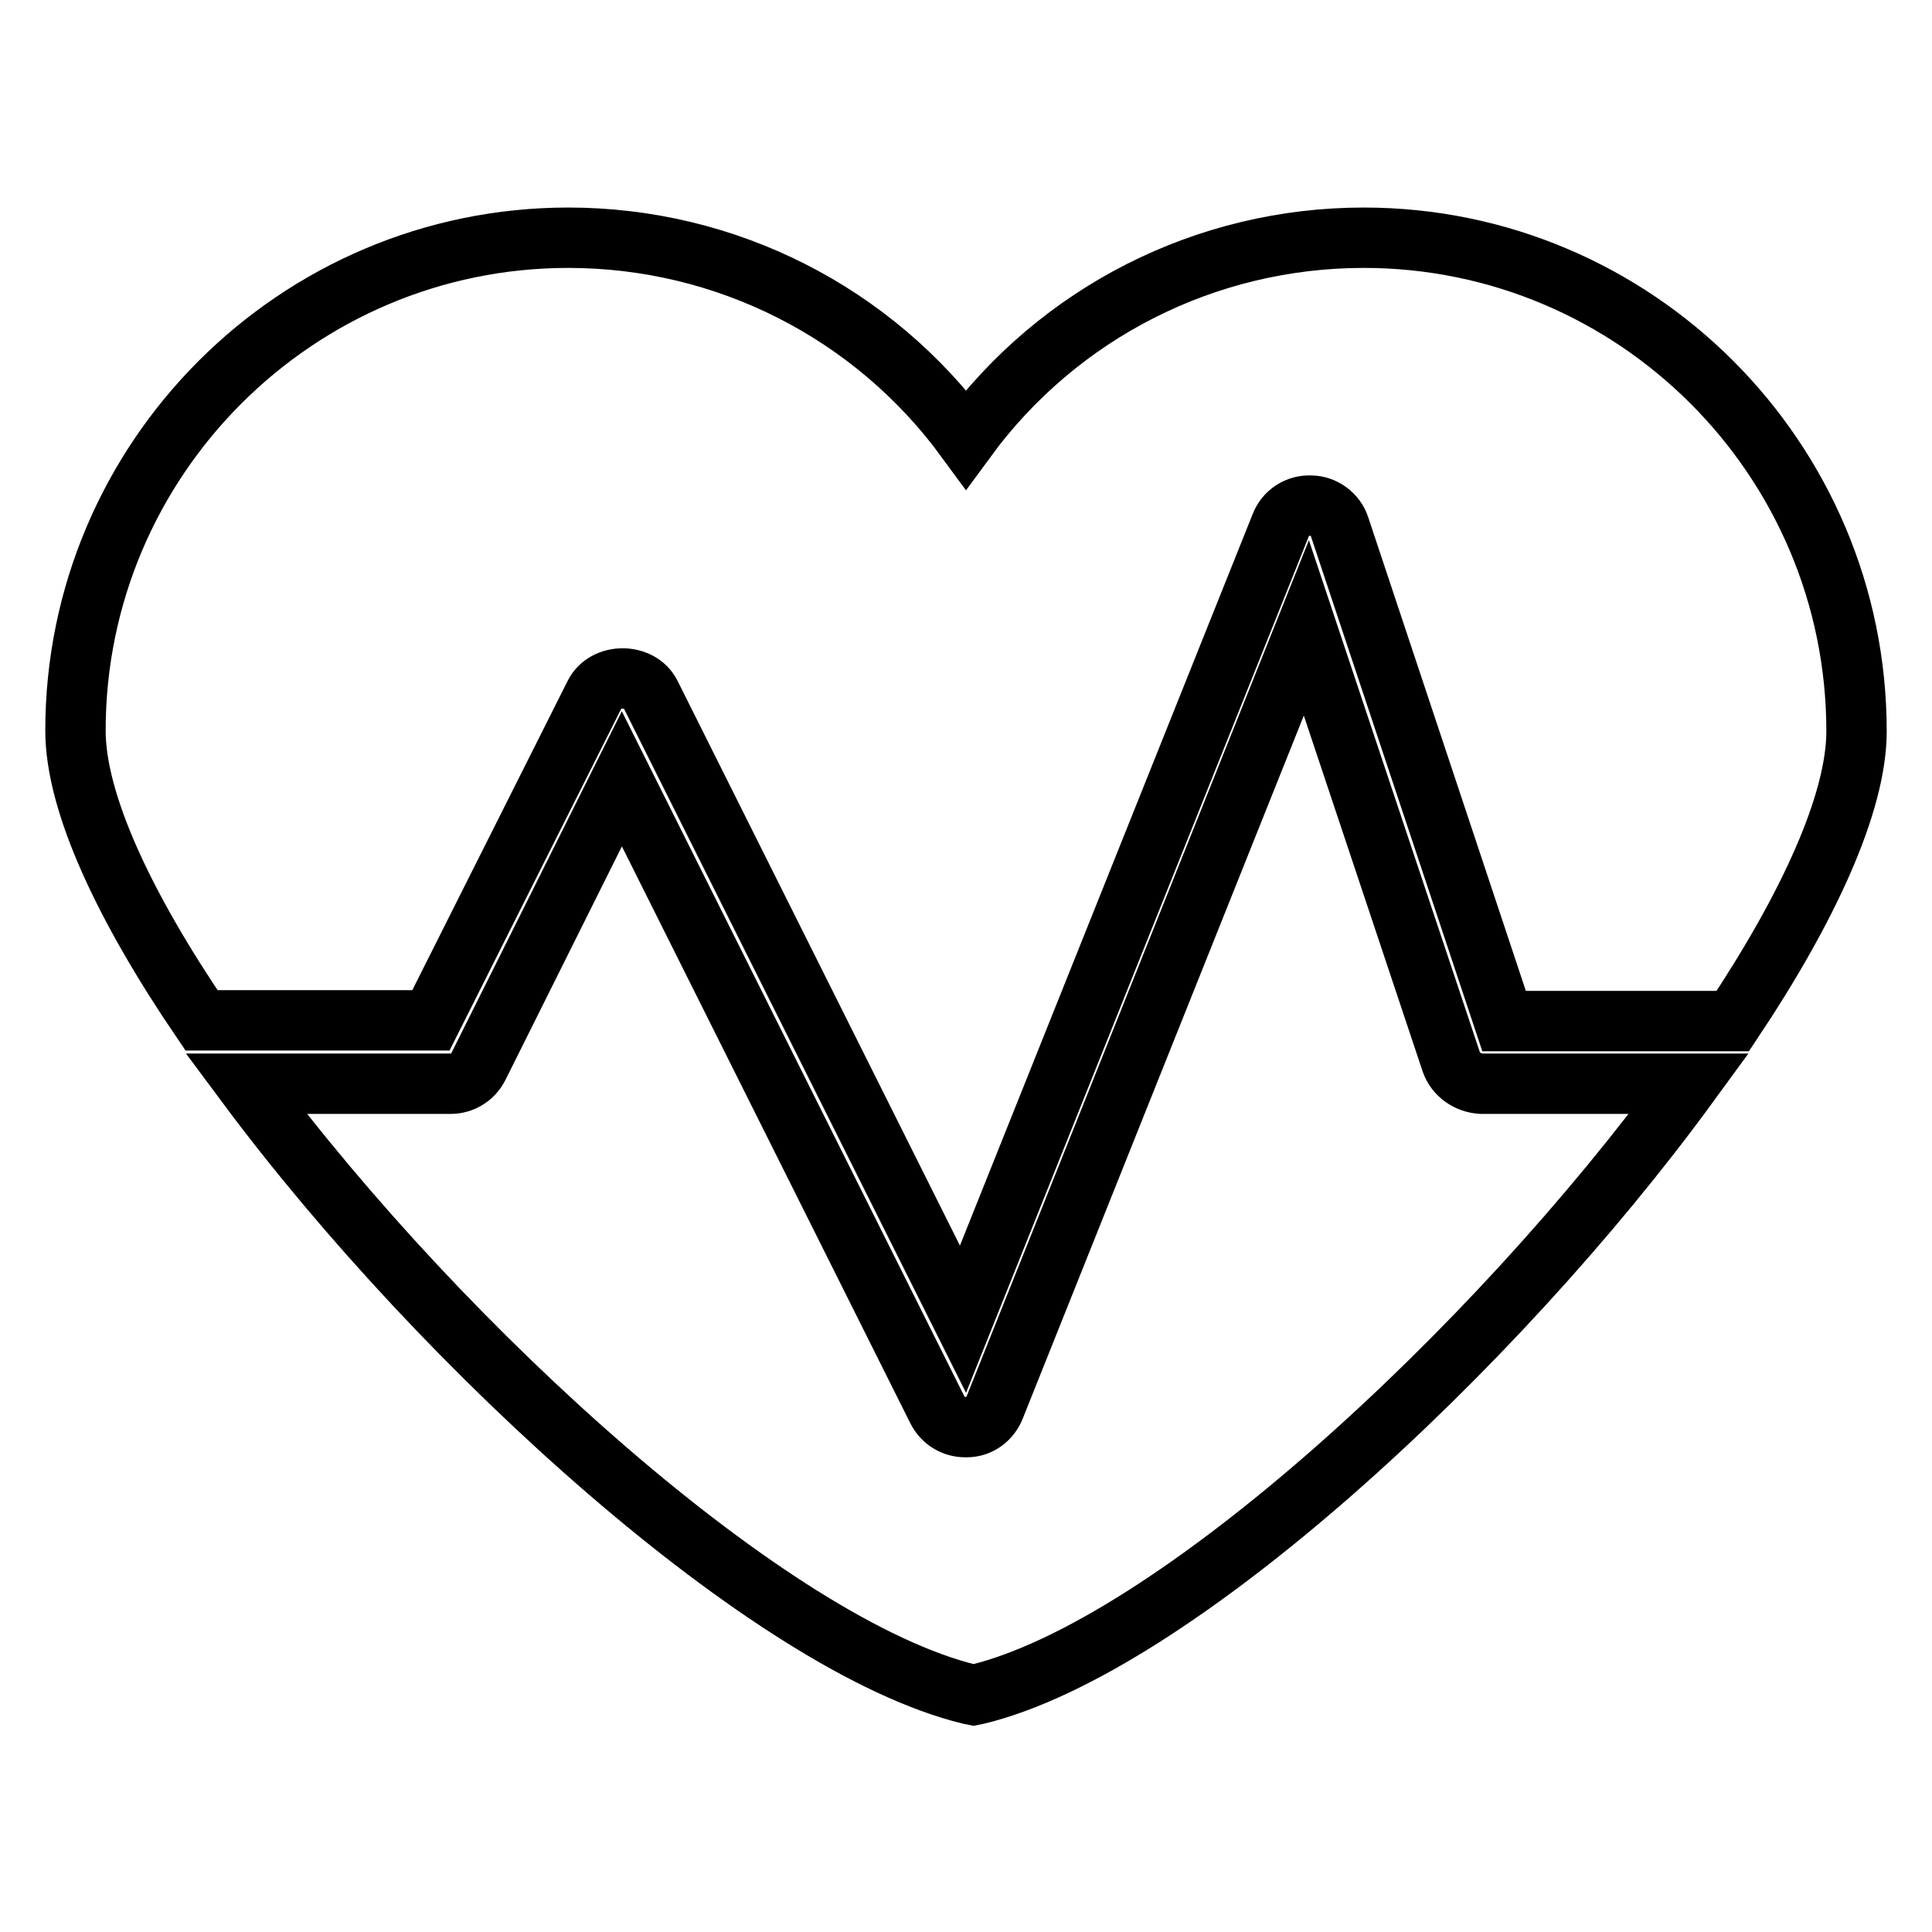 <?xml version="1.0" encoding="utf-8"?>
<!-- Svg Vector Icons : http://www.onlinewebfonts.com/icon -->
<!DOCTYPE svg PUBLIC "-//W3C//DTD SVG 1.1//EN" "http://www.w3.org/Graphics/SVG/1.1/DTD/svg11.dtd">
<svg version="1.1" xmlns="http://www.w3.org/2000/svg" xmlns:xlink="http://www.w3.org/1999/xlink" x="0px" y="0px" viewBox="0 0 256 256" enable-background="new 0 0 256 256" xml:space="preserve">
<g><g><path stroke-width="8" fill-opacity="0" stroke="#000000"  d="M180.7,31.5c-20.9,0-40.4,9.9-52.7,26.7c-12.3-16.8-31.8-26.7-52.7-26.7c-36,0-65.3,29.3-65.3,65.3c0,9.6,6.5,23.4,16.7,38.4h30.4L78.8,92c1.4-2.8,6-2.8,7.4,0l41.4,82.8l42.1-105.2c0.6-1.6,2.2-2.7,4-2.6c1.7,0,3.3,1.2,3.8,2.8l21.8,65.5h30.3c10-15,16.4-28.9,16.4-38.4C246,60.8,216.7,31.5,180.7,31.5z"/><path stroke-width="8" fill-opacity="0" stroke="#000000"  d="M192.3,140.7l-19.2-57.5l-41.3,103.3c-0.6,1.5-2,2.6-3.7,2.6c0,0-0.1,0-0.2,0c-1.6,0-3-0.9-3.7-2.3l-41.8-83.6l-19,38.1c-0.7,1.4-2.1,2.3-3.7,2.3H32.6c26.3,35.4,69.6,74.5,95.9,80.9l0.5,0.1l0.5-0.1c25.9-6.3,68.4-45.4,94.3-80.9h-27.5C194.5,143.5,192.9,142.4,192.3,140.7z"/></g></g>
</svg>